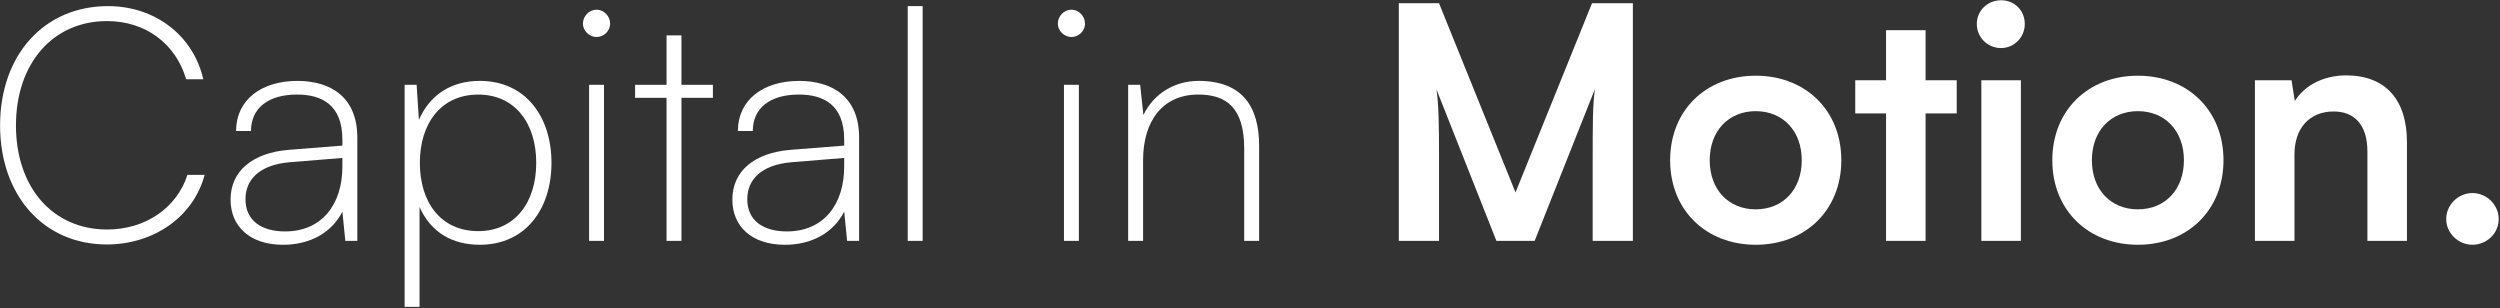 <svg width="1802" height="222" viewBox="0 0 1802 222" fill="none" xmlns="http://www.w3.org/2000/svg">
<rect x="0" y="0" width="1802" height="222" fill="#333333" stroke="none"/>
<g clip-path="url(#clip0_1_285)">
<path d="M0.06 90.416C0.06 39.564 31.836 4.408 77.862 4.408C111.741 4.408 139.311 25.497 146.55 57.142H134.162C126.684 31.356 104.728 15.192 77.157 15.192C38.143 15.192 11.504 45.663 11.504 90.429C11.504 135.195 38.143 165.426 77.157 165.426C104.728 165.426 127.389 149.957 135.106 126.052H147.494C139.55 156.056 111.048 176.21 76.931 176.21C31.596 176.197 0.06 141.042 0.06 90.416Z" fill="white"/>
<path d="M166.19 143.857C166.19 123.236 182.077 110.103 208.251 107.994L246.799 104.951V100.733C246.799 75.427 231.843 68.153 214.092 68.153C193.295 68.153 180.919 77.991 180.919 94.407H170.168C170.168 72.371 187.931 58.316 214.331 58.316C238.402 58.316 257.551 70.035 257.551 99.092V173.621H248.902L246.799 152.533C239.095 167.762 223.434 176.437 204.046 176.437C179.975 176.437 166.19 163.077 166.19 143.857ZM246.799 119.953V113.854L209.182 116.897C186.521 118.766 176.941 129.79 176.941 143.618C176.941 159.087 188.624 166.815 205.443 166.815C231.843 166.815 246.799 147.595 246.799 119.94V119.953Z" fill="white"/>
<path d="M291.655 61.12H300.304L301.941 86.426C310.351 67.206 326.478 58.304 345.865 58.304C378.812 58.304 397.507 84.09 397.507 117.364C397.507 150.639 378.812 176.425 345.865 176.425C325.999 176.425 310.59 167.522 302.407 149.237V221.19H291.655V61.12ZM344.695 166.588C371.334 166.588 386.517 145.726 386.517 117.377C386.517 89.027 371.334 68.166 344.695 68.166C318.055 68.166 302.633 88.787 302.633 117.377C302.633 145.966 317.816 166.588 344.695 166.588Z" fill="white"/>
<path d="M420.168 17.061C420.168 11.669 424.612 6.984 429.975 6.984C435.338 6.984 439.782 11.669 439.782 17.061C439.782 22.453 435.112 26.671 429.975 26.671C424.839 26.671 420.168 22.214 420.168 17.061ZM424.612 61.12H435.363V173.609H424.612V61.12Z" fill="white"/>
<path d="M480.446 173.621V70.502H457.785V61.132H480.446V25.509H491.197V61.132H513.858V70.502H491.197V173.621H480.446Z" fill="white"/>
<path d="M527.883 143.857C527.883 123.236 543.771 110.103 569.944 107.994L608.493 104.951V100.733C608.493 75.427 593.536 68.153 575.785 68.153C554.988 68.153 542.612 77.991 542.612 94.407H531.861C531.861 72.371 549.625 58.316 576.025 58.316C600.095 58.316 619.244 70.035 619.244 99.092V173.621H610.595L608.493 152.533C600.788 167.762 585.127 176.437 565.739 176.437C541.668 176.437 527.883 163.077 527.883 143.857ZM608.493 119.953V113.854L570.876 116.897C548.215 118.766 538.634 129.79 538.634 143.618C538.634 159.087 550.317 166.815 567.136 166.815C593.536 166.815 608.493 147.595 608.493 119.94V119.953Z" fill="white"/>
<path d="M654.293 173.621V4.408H665.044V173.621H654.293Z" fill="white"/>
<path d="M762.473 17.061C762.473 11.669 766.917 6.984 772.281 6.984C777.644 6.984 782.088 11.669 782.088 17.061C782.088 22.453 777.417 26.671 772.281 26.671C767.144 26.671 762.473 22.214 762.473 17.061ZM766.905 61.12H777.656V173.609H766.905V61.12Z" fill="white"/>
<path d="M813.171 173.621V61.12H821.82L824.161 82.915C831.64 67.206 847.062 58.304 863.881 58.304C895.657 58.304 907.579 77.056 907.579 105.178V173.609H896.827V107.287C896.827 77.523 883.974 68.153 863.654 68.153C838.186 68.153 823.935 87.133 823.935 115.495V173.621H813.184H813.171Z" fill="white"/>
<path d="M1008.27 173.621V2.299H1037.24L1092.38 138.705L1147.53 2.299H1176.97V173.621H1148V120.887C1148 86.438 1148 76.361 1149.63 64.175L1106.18 173.621H1078.61L1035.39 64.403C1037.02 74.719 1037.26 90.883 1037.26 112.212V173.621H1008.29H1008.27Z" fill="white"/>
<path d="M1265.53 54.566C1301.29 54.566 1327.22 79.405 1327.22 115.496C1327.22 151.586 1301.29 176.425 1265.53 176.425C1229.78 176.425 1203.84 151.586 1203.84 115.496C1203.84 79.405 1229.78 54.566 1265.53 54.566ZM1265.53 150.892C1285.16 150.892 1298.71 136.597 1298.71 115.508C1298.71 94.42 1285.16 80.125 1265.53 80.125C1245.91 80.125 1232.36 94.42 1232.36 115.508C1232.36 136.597 1245.91 150.892 1265.53 150.892Z" fill="white"/>
<path d="M1359.46 173.621V81.754H1337.27V57.849H1359.46V21.759H1387.96V57.849H1410.4V81.754H1387.96V173.621H1359.46Z" fill="white"/>
<path d="M1424.88 17.301C1424.88 7.691 1432.58 0.19 1442.4 0.19C1452.22 0.19 1459.46 7.691 1459.46 17.301C1459.46 26.911 1451.75 34.639 1442.4 34.639C1432.59 34.639 1424.88 26.911 1424.88 17.301ZM1428.15 57.849H1456.65V173.621H1428.15V57.849Z" fill="white"/>
<path d="M1541 54.566C1576.75 54.566 1602.69 79.405 1602.69 115.496C1602.69 151.586 1576.75 176.425 1541 176.425C1505.25 176.425 1479.31 151.586 1479.31 115.496C1479.31 79.405 1505.25 54.566 1541 54.566ZM1541 150.892C1560.63 150.892 1574.17 136.597 1574.17 115.508C1574.17 94.42 1560.63 80.125 1541 80.125C1521.37 80.125 1507.83 94.42 1507.83 115.508C1507.83 136.597 1521.37 150.892 1541 150.892Z" fill="white"/>
<path d="M1625.35 173.622V57.849H1651.75L1654.09 72.851C1661.33 61.133 1675.36 54.339 1691 54.339C1719.97 54.339 1734.93 72.384 1734.93 102.388V173.634H1706.43V109.182C1706.43 89.735 1696.85 80.352 1682.13 80.352C1664.6 80.352 1653.85 92.538 1653.85 111.29V173.634H1625.35V173.622Z" fill="white"/>
<path d="M1763.22 157.913C1763.22 147.596 1771.87 139.16 1782.14 139.16C1792.41 139.16 1801.06 147.596 1801.06 157.913C1801.06 168.229 1792.41 176.425 1782.14 176.425C1771.87 176.425 1763.22 167.99 1763.22 157.913Z" fill="white"/>
</g>
<defs>
<clipPath id="clip0_1_285">
<rect width="1802" height="222" fill="white"/>
</clipPath>
</defs>
</svg>
